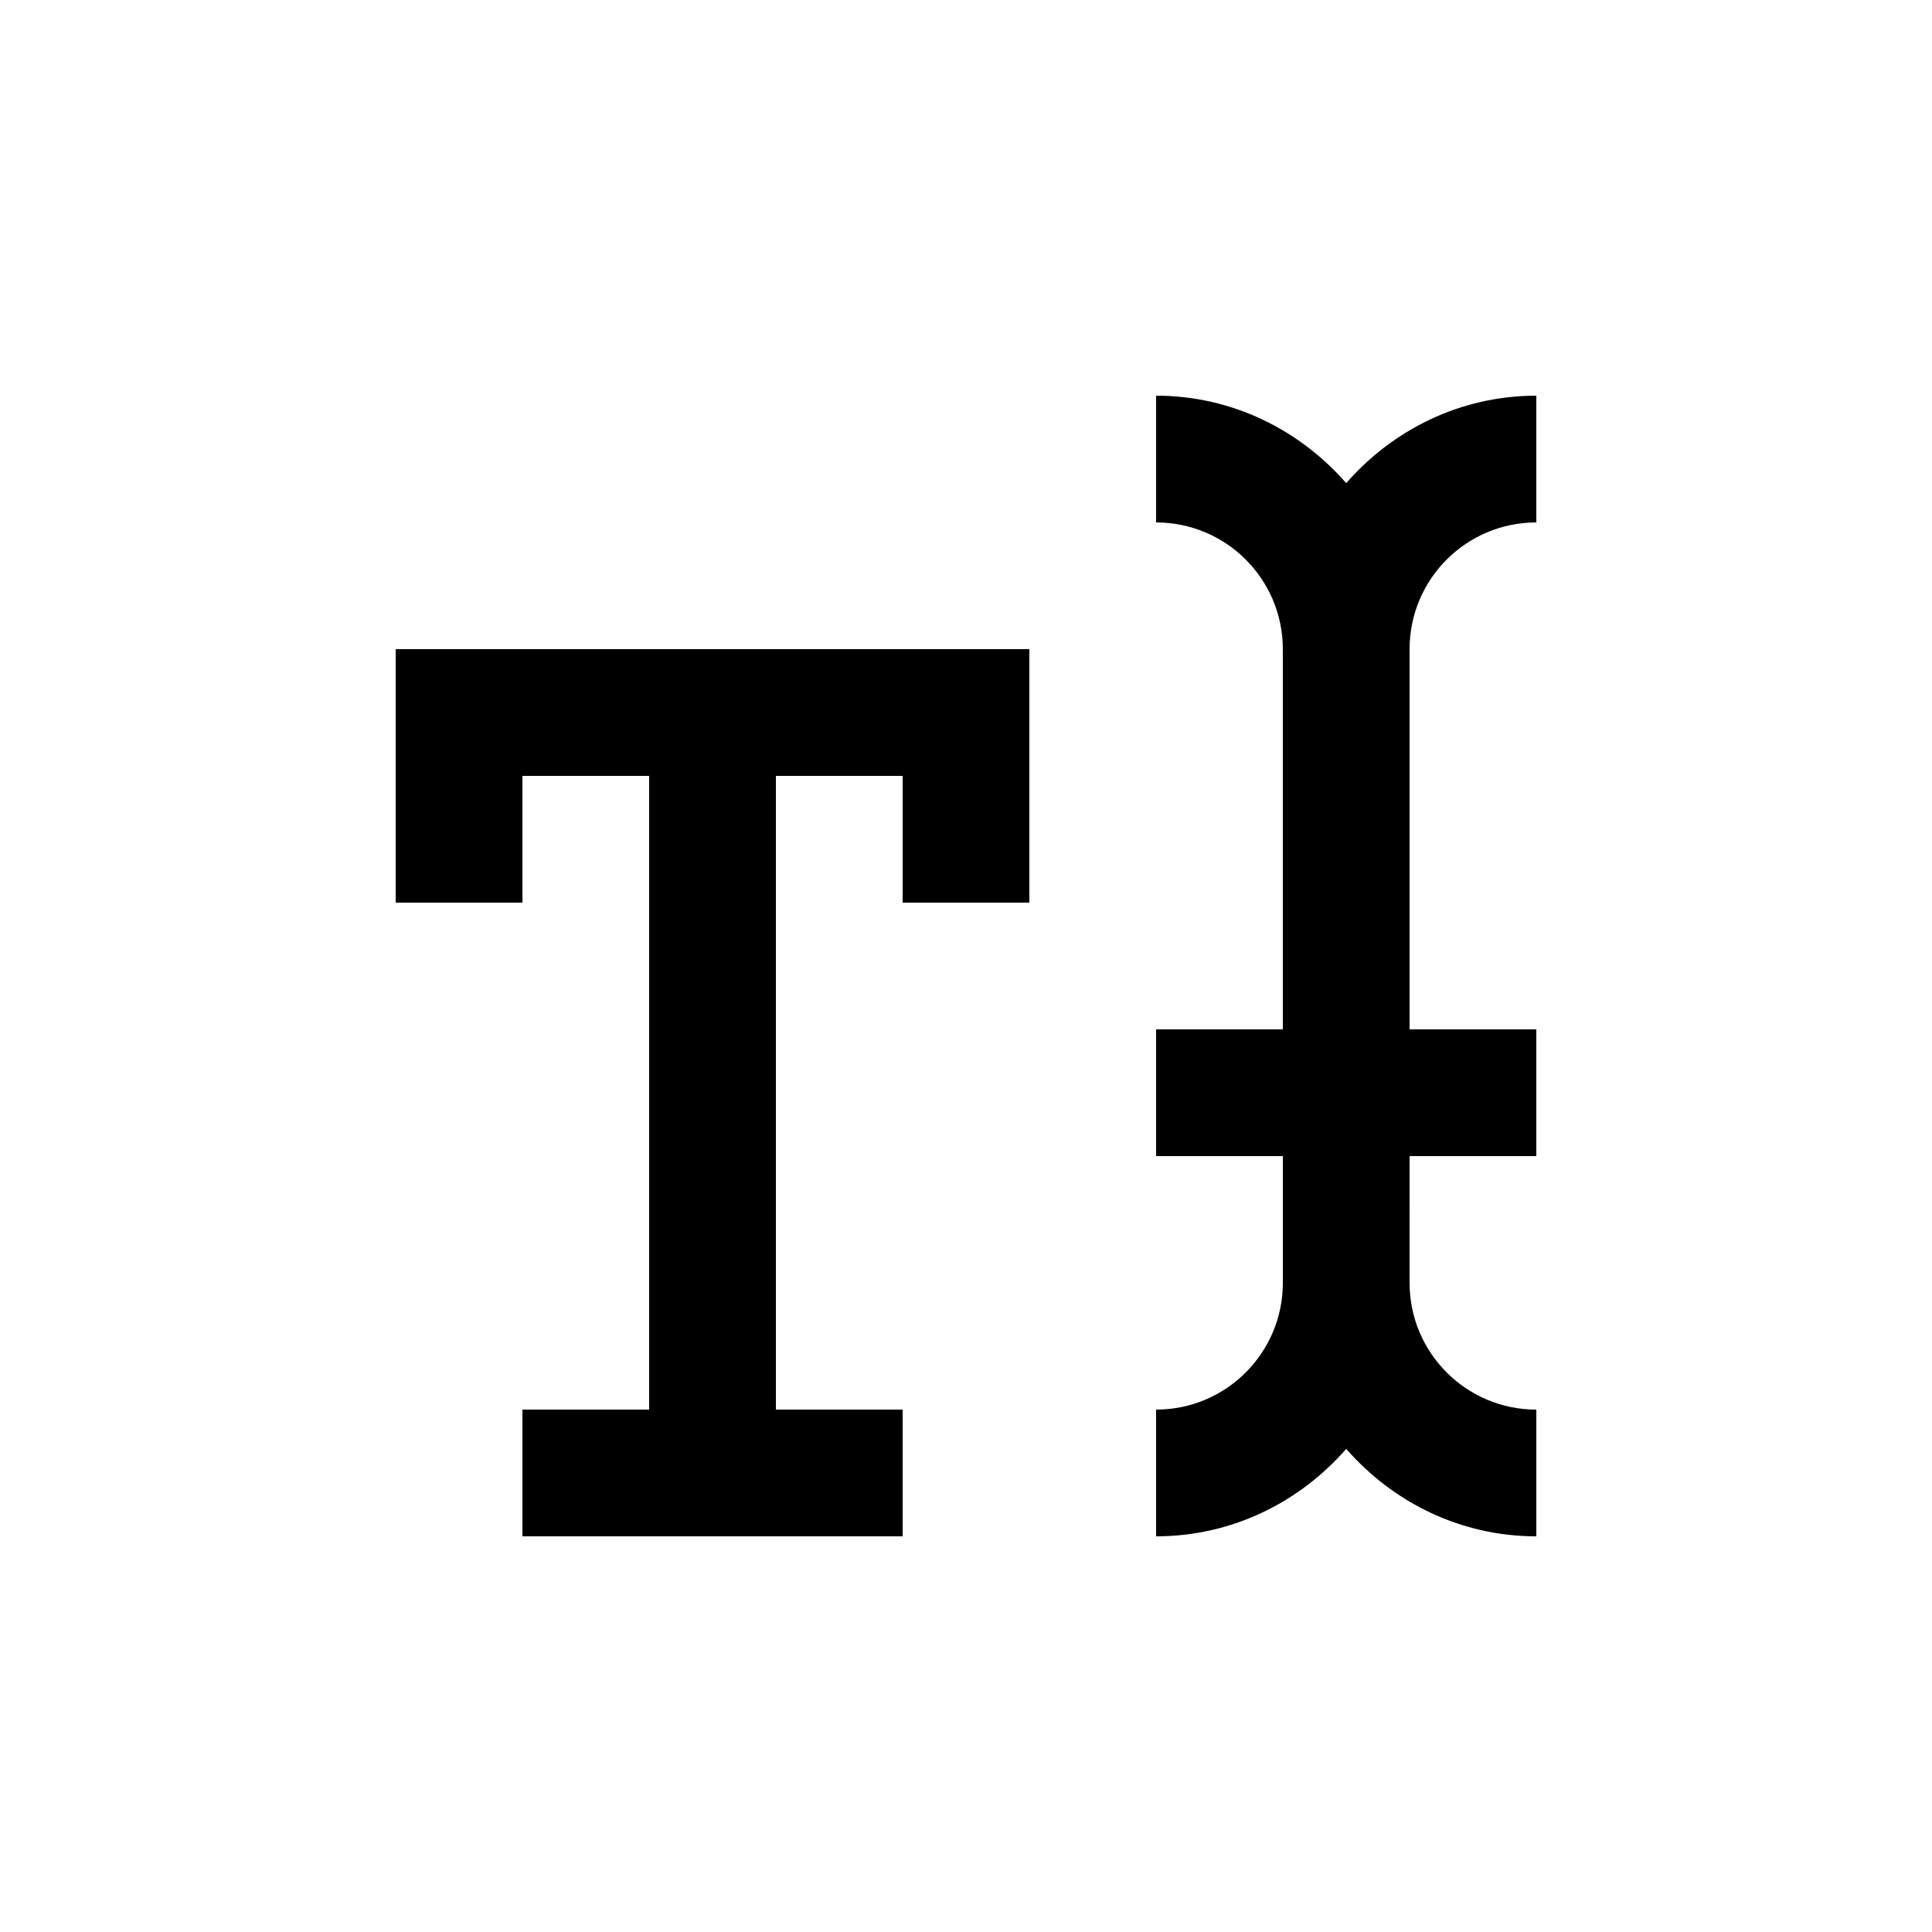 <?xml version="1.0" encoding="UTF-8"?>
<!-- Uploaded to: SVG Repo, www.svgrepo.com, Generator: SVG Repo Mixer Tools -->
<svg fill="#000000" width="800px" height="800px" version="1.1" viewBox="144 144 512 512" xmlns="http://www.w3.org/2000/svg">
 <g>
  <path d="m248.86 316.03v67.18h33.59v-33.59h33.582v167.94h-33.582v33.582h100.76v-33.582h-33.59v-167.94h33.59v33.59h33.582v-67.18z"/>
  <path d="m551.14 282.45v-33.59c-20.172 0-38.066 9.082-50.383 23.176-12.312-14.086-30.207-23.176-50.383-23.176v33.59c18.551 0 33.59 15.039 33.59 33.59v100.76h-33.586v33.582h33.59v33.582c0 18.551-15.039 33.594-33.59 33.594v33.586c20.172 0 38.066-9.082 50.383-23.176 12.312 14.09 30.207 23.176 50.383 23.176v-33.582c-18.551 0-33.59-15.043-33.59-33.594l-0.004-33.586h33.59v-33.582h-33.59v-100.76c0-18.551 15.039-33.59 33.59-33.59z"/>
 </g>
</svg>